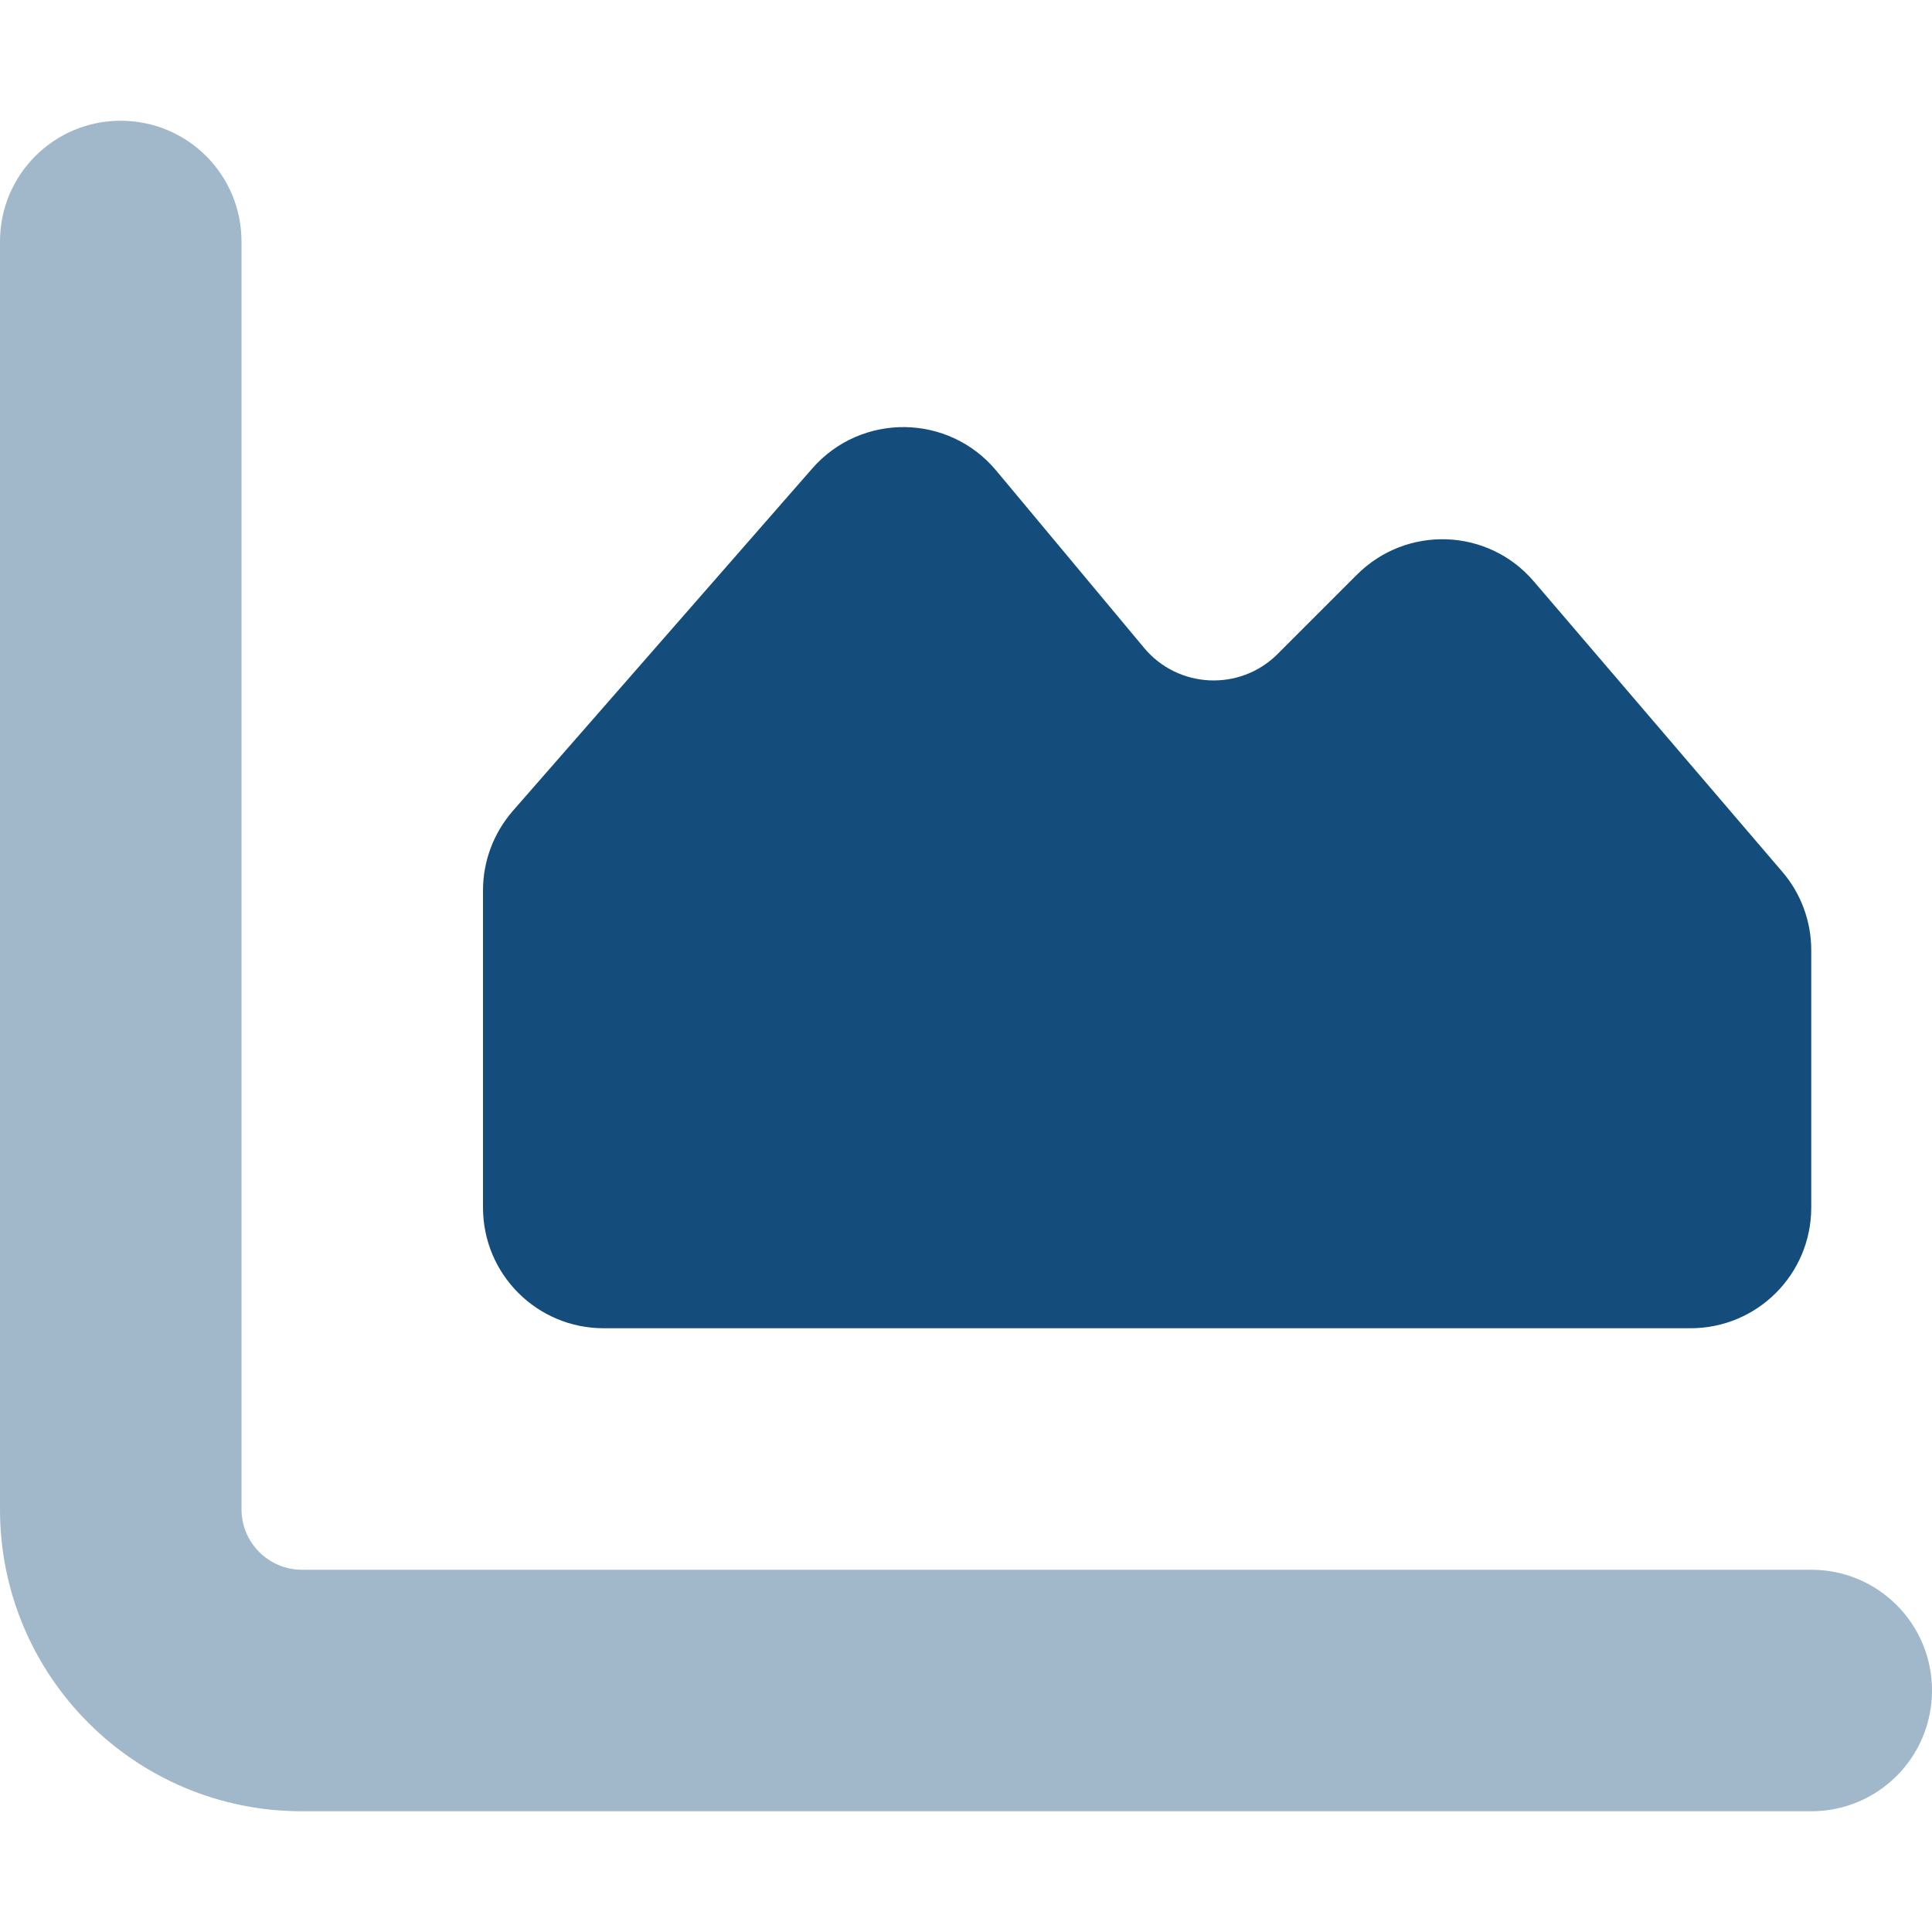 <?xml version="1.0" encoding="UTF-8"?>
<svg id="Layer_1" xmlns="http://www.w3.org/2000/svg" version="1.1" viewBox="0 0 512 512">
  <!-- Generator: Adobe Illustrator 29.5.0, SVG Export Plug-In . SVG Version: 2.1.0 Build 137)  -->
  <defs>
    <style>
      .st0 {
        opacity: .4;
      }

      .st0, .st1 {
        fill: #144d7b;
      }
    </style>
  </defs>
  <path class="st0" d="M0,64v336c0,44.2,35.8,80,80,80h400c17.7,0,32-14.3,32-32s-14.3-32-32-32H80c-8.8,0-16-7.2-16-16V64c0-17.7-14.3-32-32-32S0,46.3,0,64Z"/>
  <path class="st1" d="M448,352H160c-17.7,0-32-14.3-32-32v-84c0-7.8,2.8-15.2,7.9-21.1l79.4-90.8c13-14.8,36.1-14.5,48.7.6l39.2,47c9,10.8,25.4,11.6,35.4,1.6l21-21c13.2-13.2,34.8-12.4,46.9,1.8l65.8,76.9c5,5.8,7.7,13.2,7.7,20.8v68.2c0,17.7-14.3,32-32,32Z"/>
</svg>